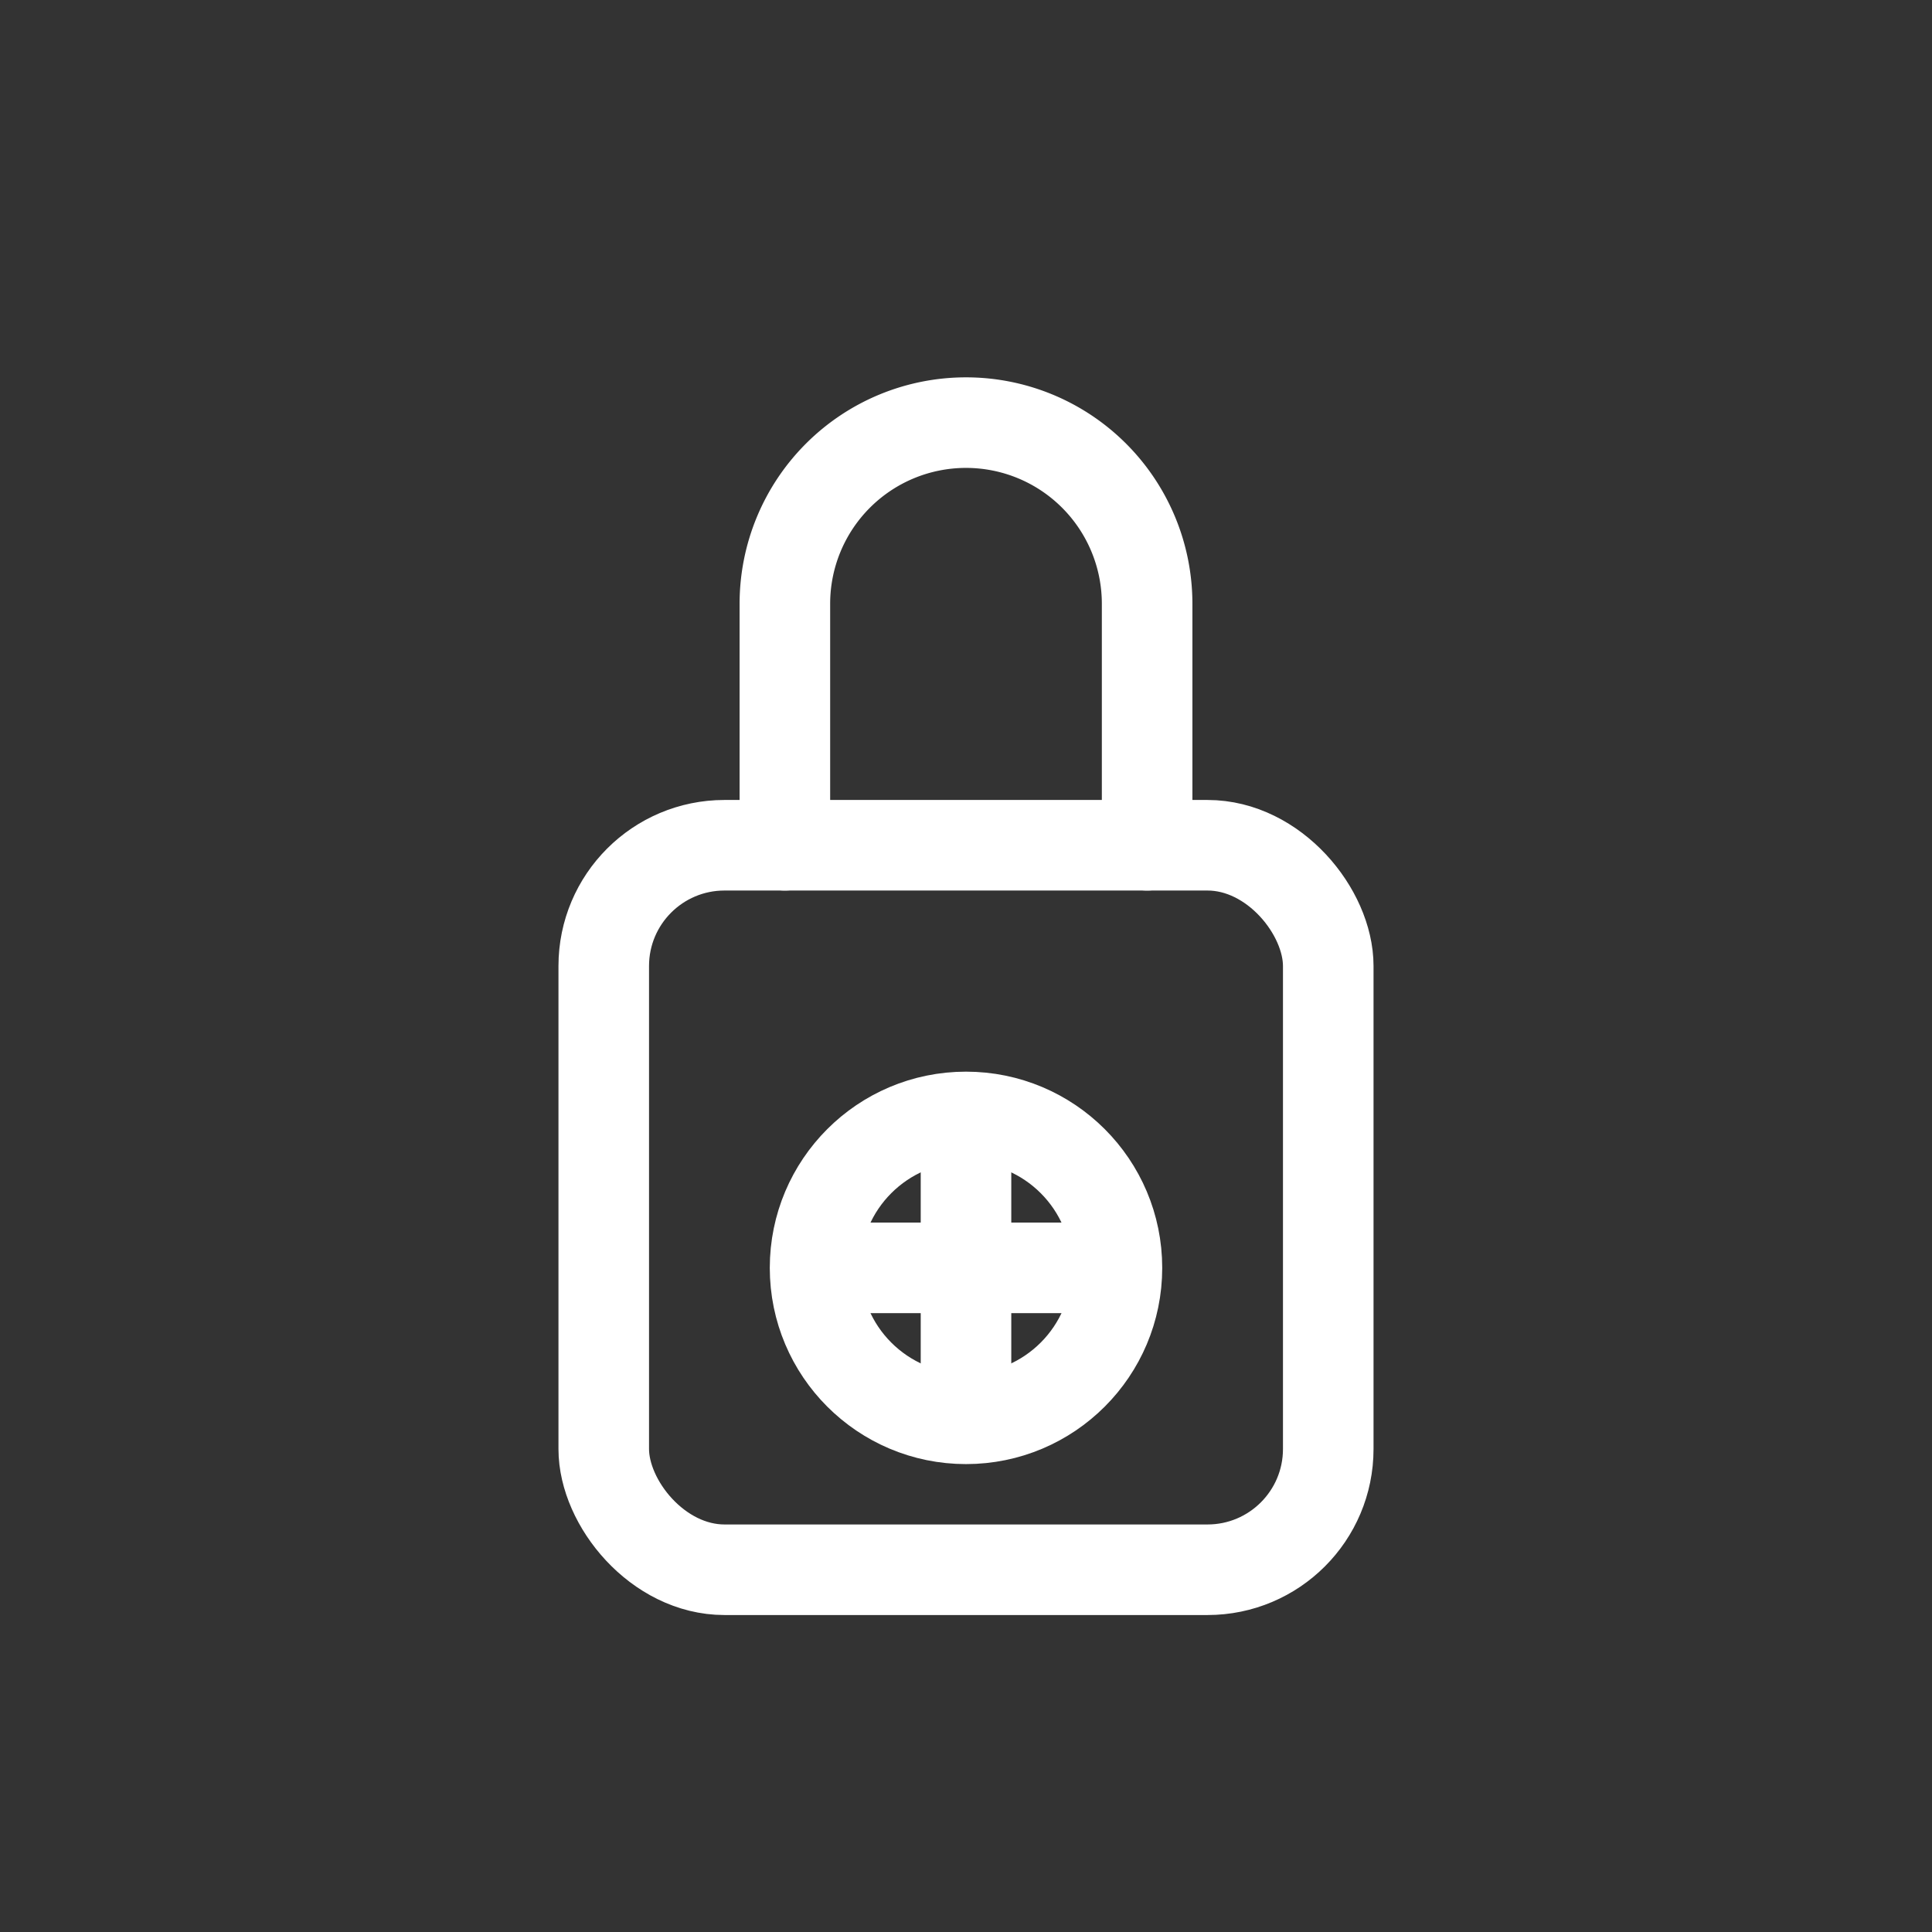 <svg xmlns="http://www.w3.org/2000/svg" viewBox="0 0 64 64" width="64" height="64">
  <rect x="0" y="0" width="64" height="64" fill="#333333" stroke="none"/>
  <g fill="none" stroke="#fff" stroke-width="3" stroke-linecap="round" stroke-linejoin="round">
    <!-- Замок -->
    <rect x="20" y="28" width="24" height="24" rx="4" ry="4"/>
    <path d="M26 28V20a6 6 0 1 1 12 0v8" /> <!-- Дужка замка -->
    
    <!-- Монета -->
    <circle cx="32" cy="42" r="5"/>
    <line x1="32" y1="38" x2="32" y2="46"/>
    <line x1="28" y1="42" x2="36" y2="42"/>
  </g>
</svg>
